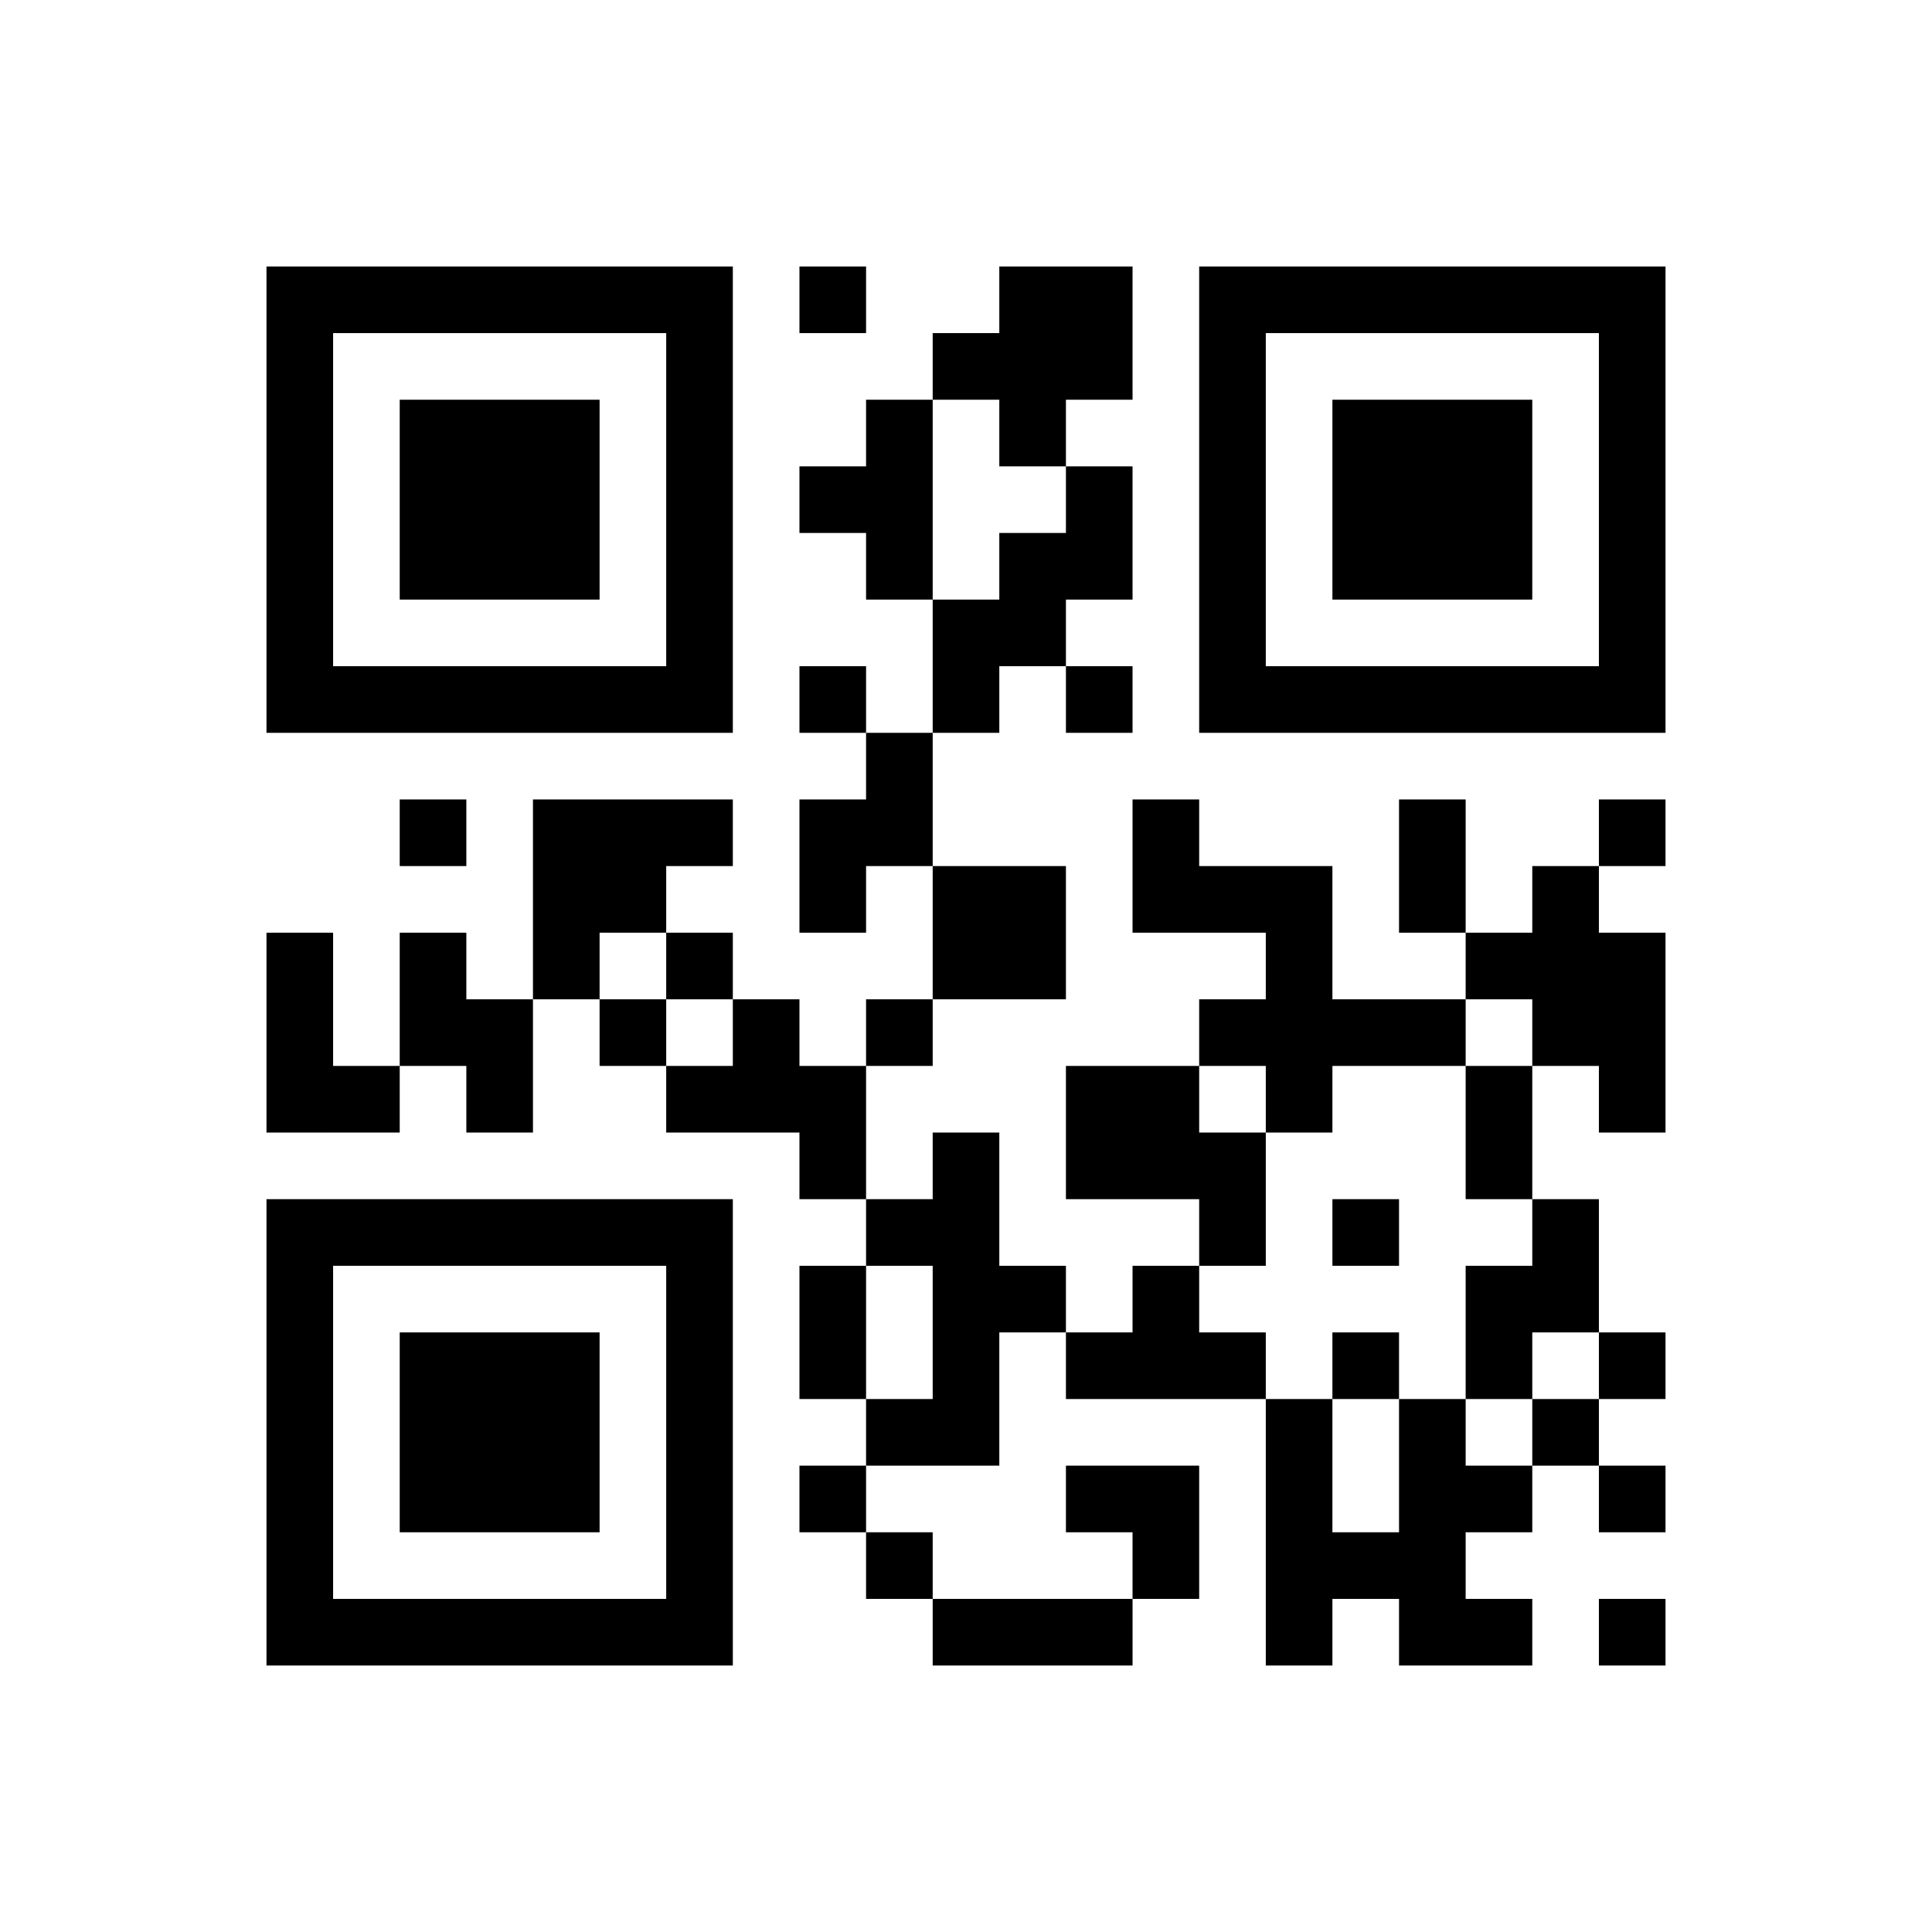 ﻿<?xml version="1.0" encoding="UTF-8"?>
<!DOCTYPE svg PUBLIC "-//W3C//DTD SVG 1.1//EN" "http://www.w3.org/Graphics/SVG/1.1/DTD/svg11.dtd">
<svg xmlns="http://www.w3.org/2000/svg" version="1.1" viewBox="0 0 29 29" stroke="none">
	<rect width="100%" height="100%" fill="#ffffff"/>
	<path d="M4,4h7v1h-7z M12,4h1v1h-1z M15,4h2v2h-2z M18,4h7v1h-7z M4,5h1v6h-1z M10,5h1v6h-1z M14,5h1v1h-1z M18,5h1v6h-1z M24,5h1v6h-1z M6,6h3v3h-3z M13,6h1v3h-1z M15,6h1v1h-1z M20,6h3v3h-3z M12,7h1v1h-1z M16,7h1v2h-1z M15,8h1v2h-1z M14,9h1v2h-1z M5,10h5v1h-5z M12,10h1v1h-1z M16,10h1v1h-1z M19,10h5v1h-5z M13,11h1v2h-1z M6,12h1v1h-1z M8,12h2v2h-2z M10,12h1v1h-1z M12,12h1v2h-1z M17,12h1v2h-1z M21,12h1v2h-1z M24,12h1v1h-1z M14,13h2v2h-2z M18,13h2v1h-2z M23,13h1v3h-1z M4,14h1v3h-1z M6,14h1v2h-1z M8,14h1v1h-1z M10,14h1v1h-1z M19,14h1v3h-1z M22,14h1v1h-1z M24,14h1v3h-1z M7,15h1v2h-1z M9,15h1v1h-1z M11,15h1v2h-1z M13,15h1v1h-1z M18,15h1v1h-1z M20,15h2v1h-2z M5,16h1v1h-1z M10,16h1v1h-1z M12,16h1v2h-1z M16,16h2v2h-2z M22,16h1v2h-1z M14,17h1v5h-1z M18,17h1v2h-1z M4,18h7v1h-7z M13,18h1v1h-1z M20,18h1v1h-1z M23,18h1v2h-1z M4,19h1v6h-1z M10,19h1v6h-1z M12,19h1v2h-1z M15,19h1v1h-1z M17,19h1v2h-1z M22,19h1v2h-1z M6,20h3v3h-3z M16,20h1v1h-1z M18,20h1v1h-1z M20,20h1v1h-1z M24,20h1v1h-1z M13,21h1v1h-1z M19,21h1v4h-1z M21,21h1v4h-1z M23,21h1v1h-1z M12,22h1v1h-1z M16,22h2v1h-2z M22,22h1v1h-1z M24,22h1v1h-1z M13,23h1v1h-1z M17,23h1v1h-1z M20,23h1v1h-1z M5,24h5v1h-5z M14,24h3v1h-3z M22,24h1v1h-1z M24,24h1v1h-1z" fill="#000000"/>
</svg>
